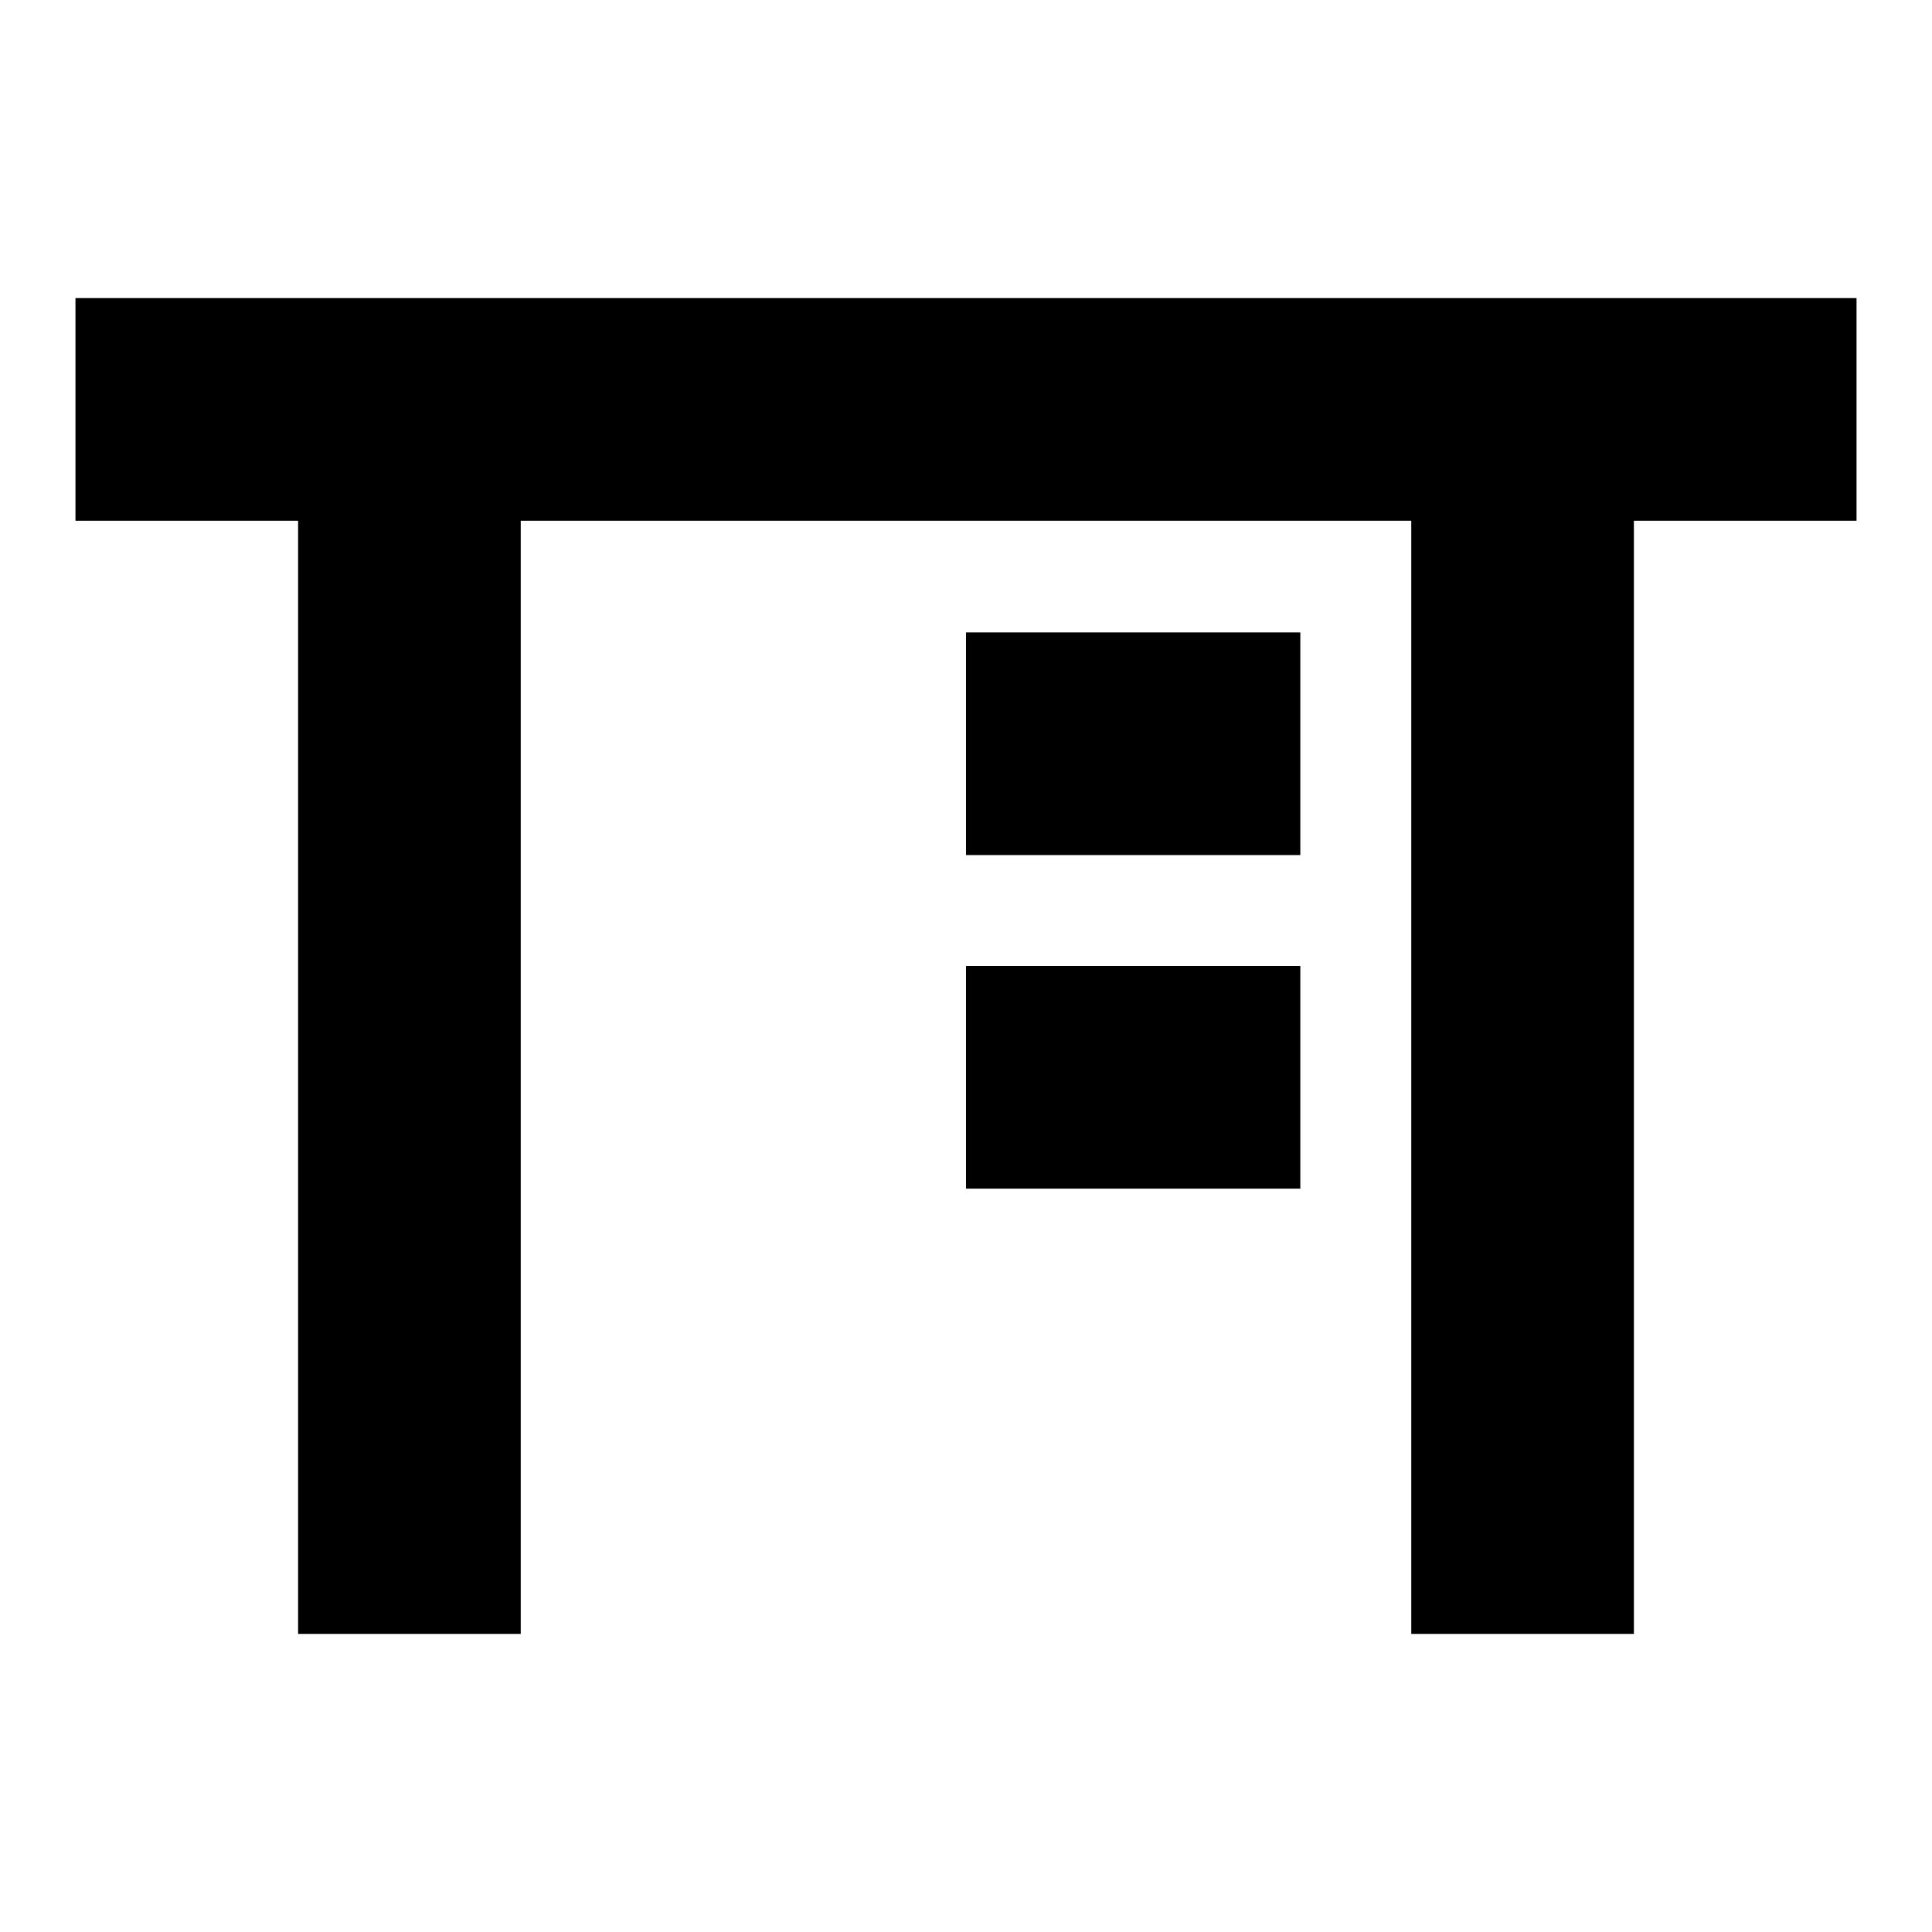 <?xml version="1.0" encoding="utf-8"?>
<!-- Svg Vector Icons : http://www.onlinewebfonts.com/icon -->
<!DOCTYPE svg PUBLIC "-//W3C//DTD SVG 1.1//EN" "http://www.w3.org/Graphics/SVG/1.1/DTD/svg11.dtd">
<svg version="1.1" xmlns="http://www.w3.org/2000/svg" xmlns:xlink="http://www.w3.org/1999/xlink" x="0px" y="0px" viewBox="0 0 256 256" enable-background="new 0 0 256 256" xml:space="preserve">
<g> <path fill="#000000" d="M231.3,39.5H10V69h29.5v147.5H69V69h118v147.5h29.5V69H246V39.5H231.3L231.3,39.5z"/> <path fill="#000000" d="M128,83.8h44.3v29.5H128V83.8z M128,128h44.3v29.5H128V128z"/></g>
</svg>